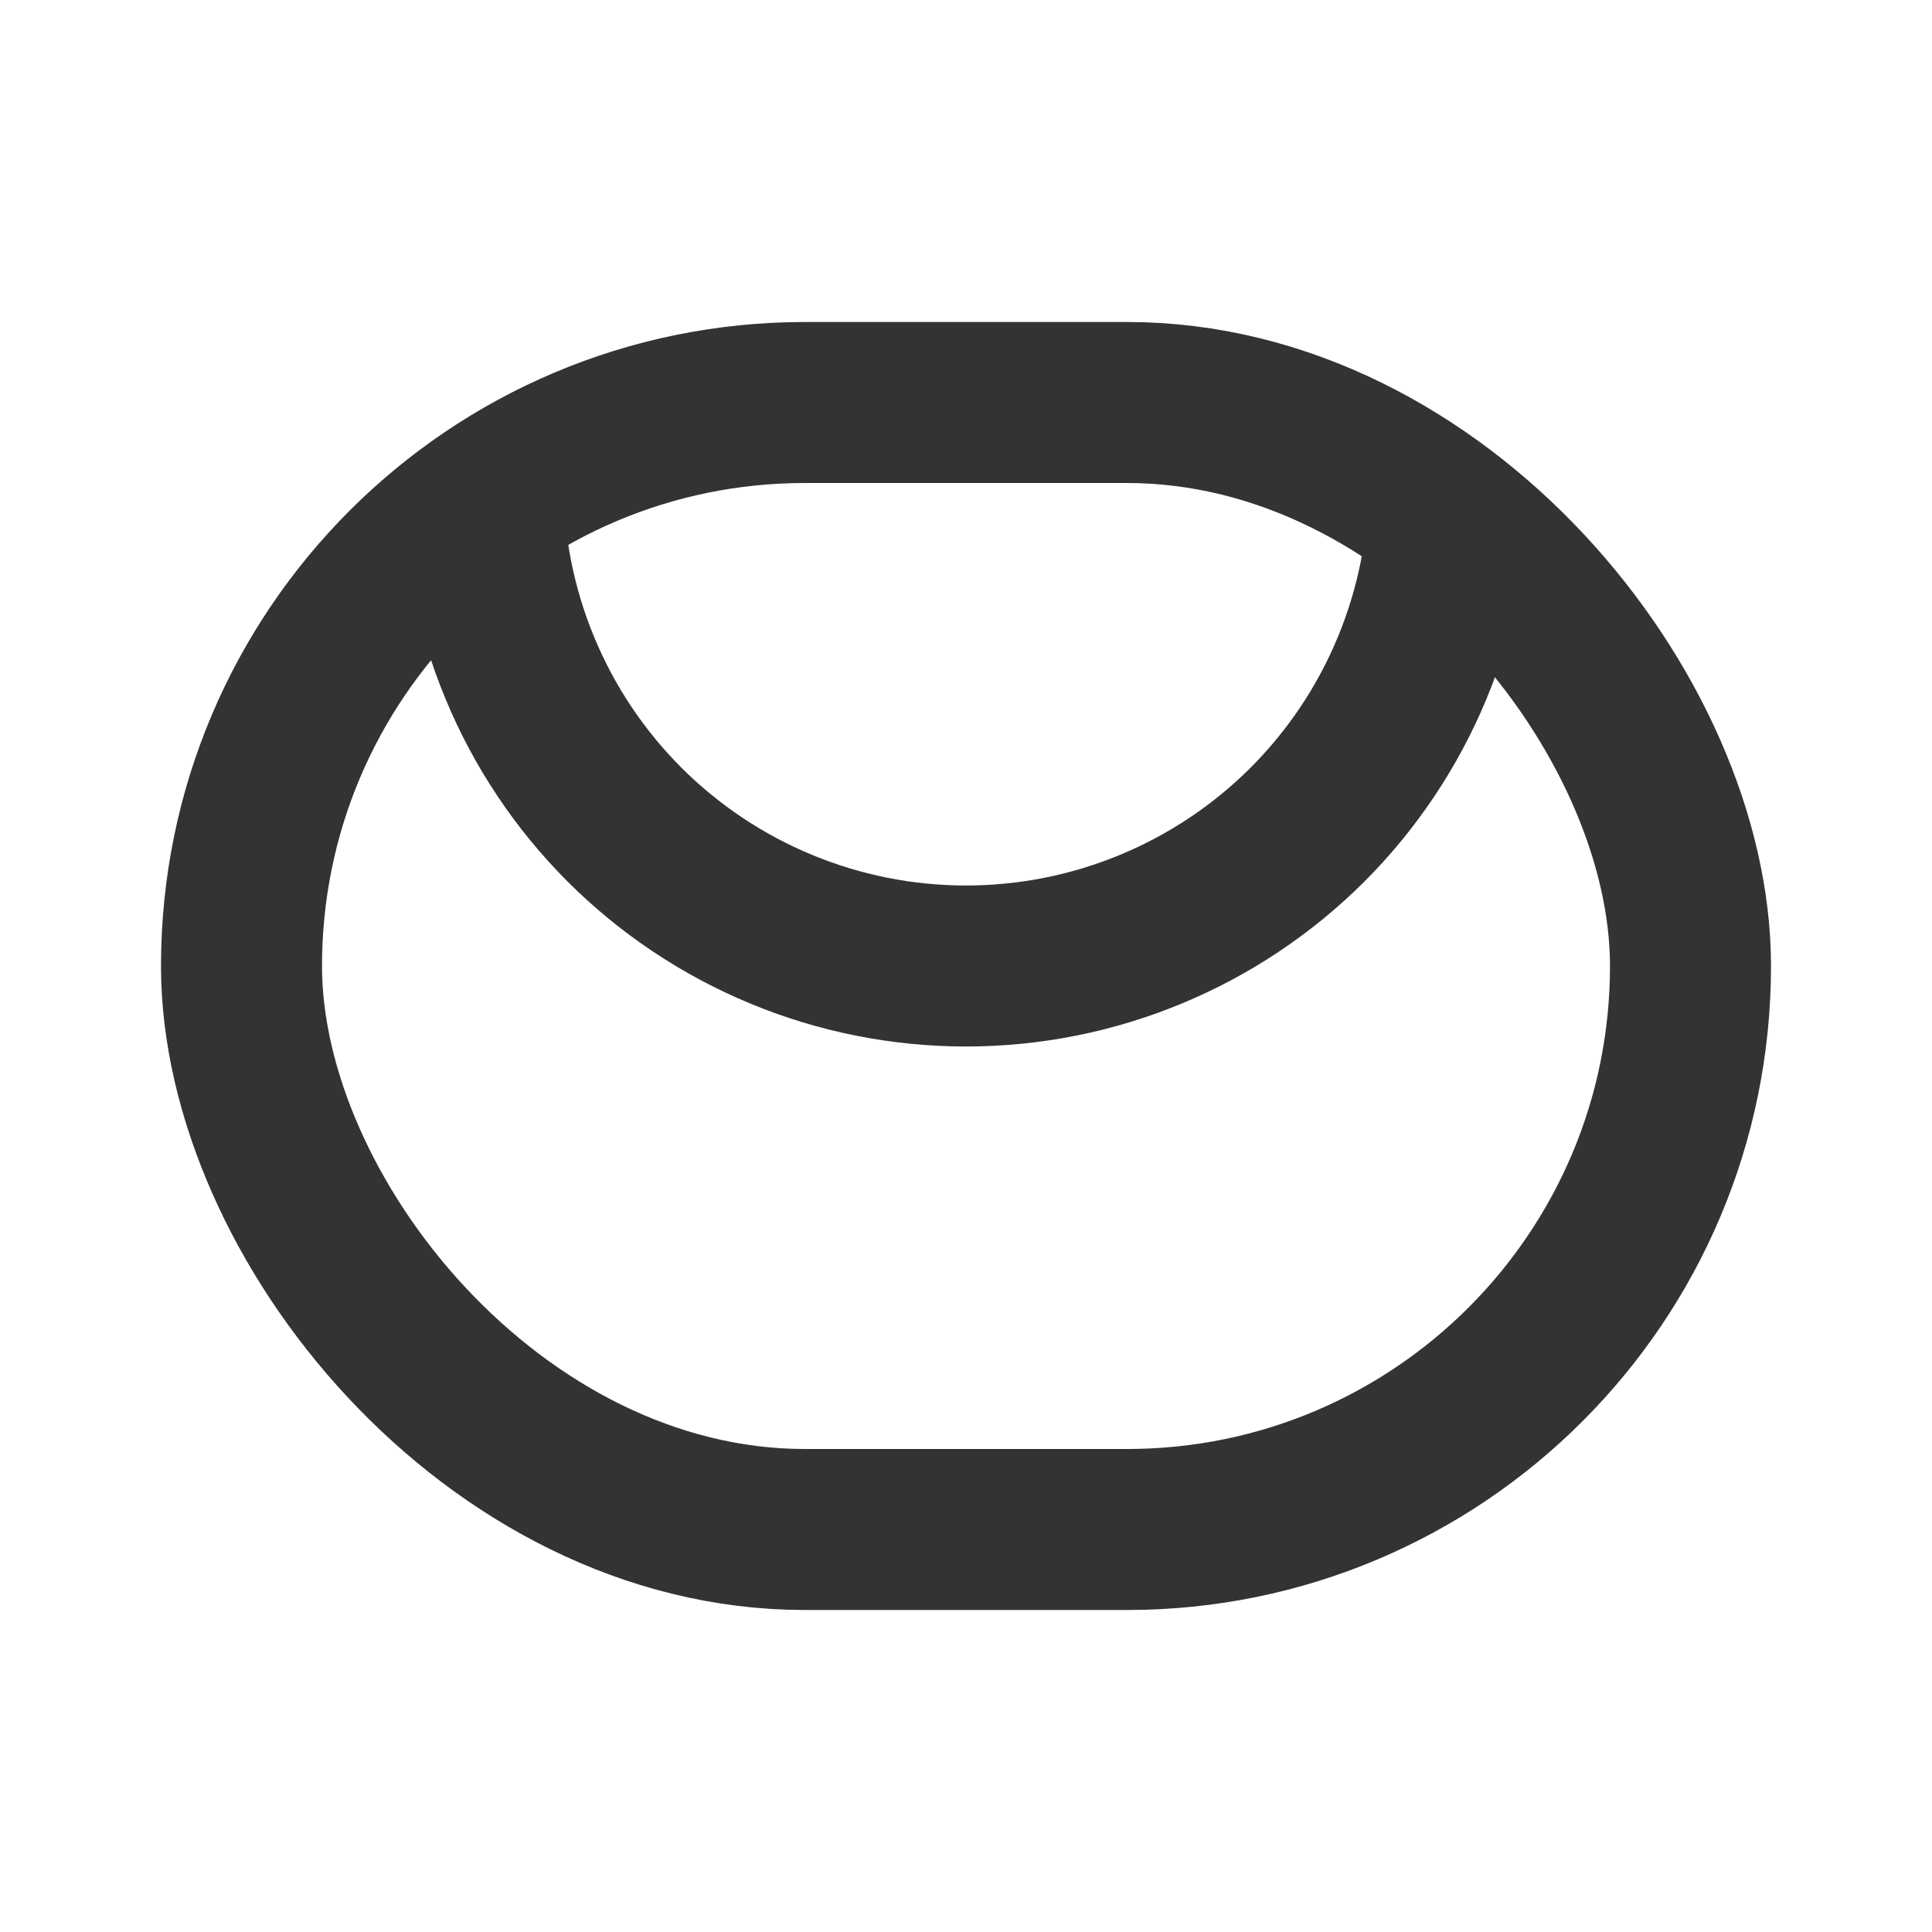 <svg xmlns="http://www.w3.org/2000/svg" width="24" height="24" viewBox="0 0 24 24" fill="none"><rect x="3" y="5" width="18" height="14" rx="7" stroke="#333333" stroke-width="2" stroke-linejoin="round"></rect><path d="M18 6C18 6.788 17.845 7.568 17.543 8.296C17.242 9.024 16.8 9.685 16.243 10.243C15.685 10.8 15.024 11.242 14.296 11.543C13.568 11.845 12.788 12 12 12C11.212 12 10.432 11.845 9.704 11.543C8.976 11.242 8.315 10.8 7.757 10.243C7.2 9.685 6.758 9.024 6.457 8.296C6.155 7.568 6 6.788 6 6" stroke="#333333" stroke-width="2" stroke-linejoin="round"></path></svg>